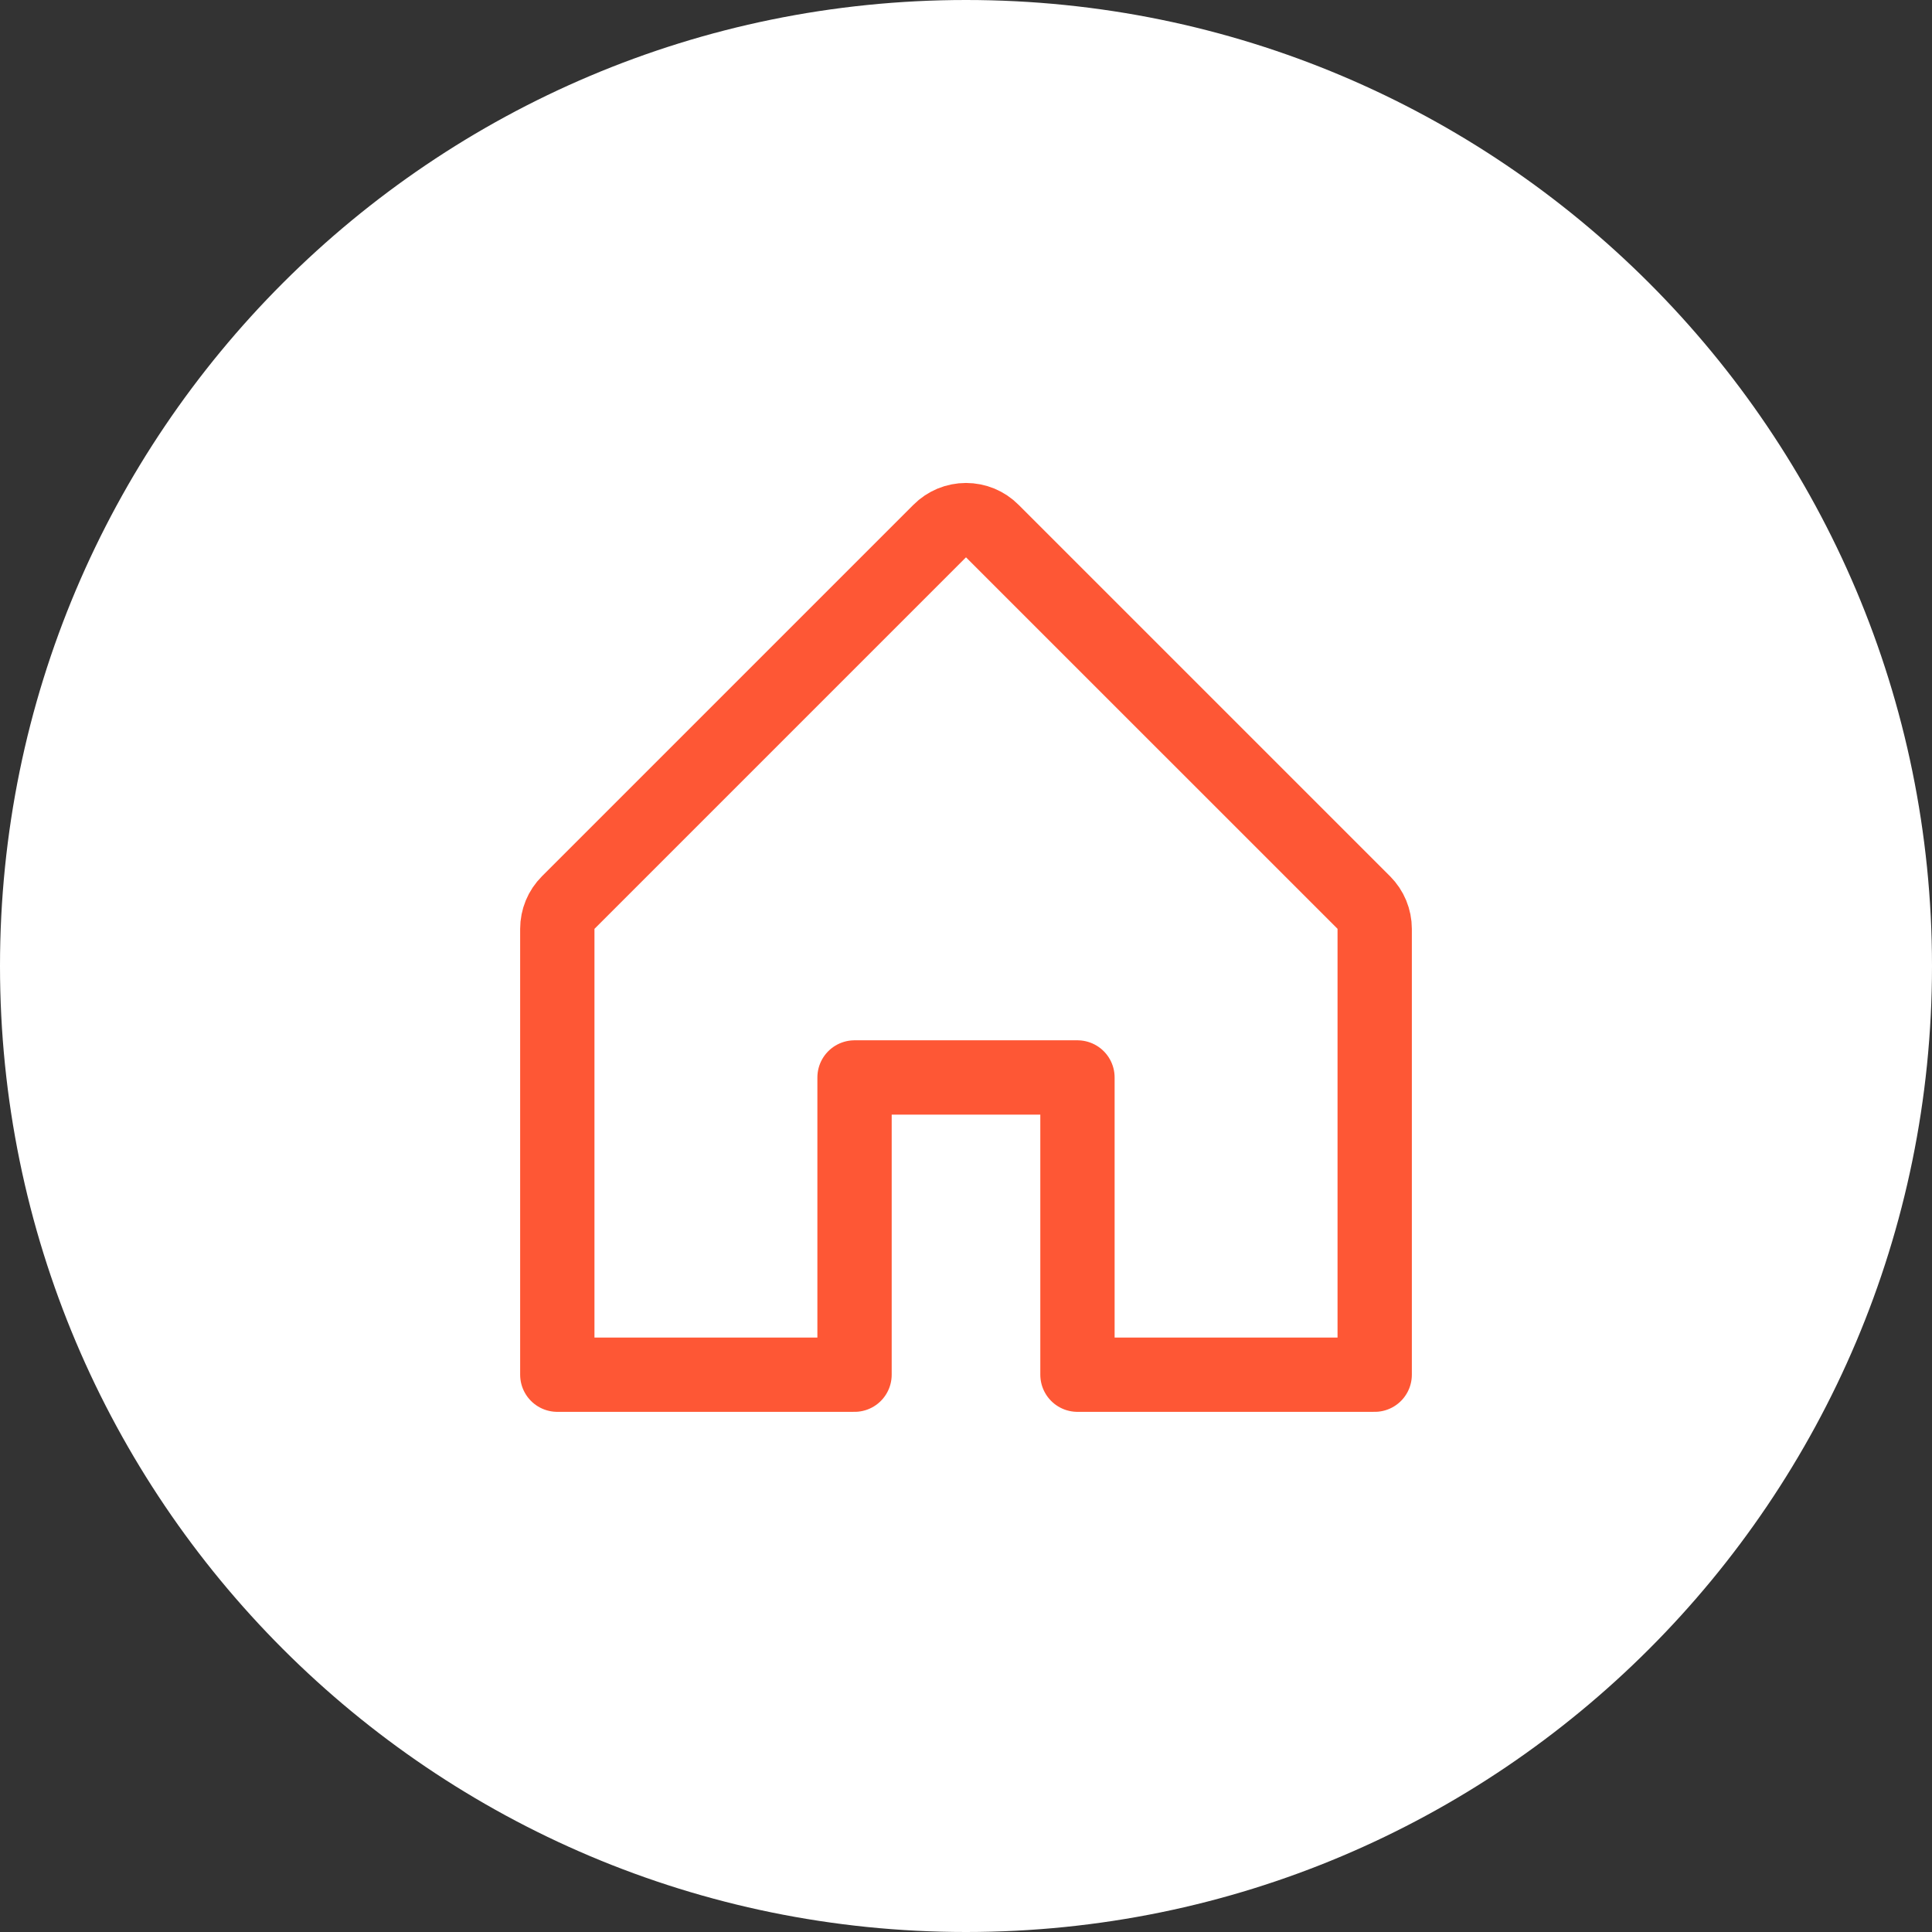 <svg width="52" height="52" viewBox="0 0 52 52" fill="none" xmlns="http://www.w3.org/2000/svg">
<rect x="0" y="0" width="52" height="52" fill="#333333" stroke="none"/>
<path d="M0 26C0 11.641 11.641 0 26 0C40.359 0 52 11.641 52 26C52 40.359 40.359 52 26 52C11.641 52 0 40.359 0 26Z" fill="white"/>
<path d="M23 37V29H29V37H37V25C37 24.869 36.974 24.739 36.924 24.617C36.874 24.496 36.8 24.386 36.708 24.293L26.707 14.293C26.615 14.2 26.504 14.126 26.383 14.075C26.262 14.025 26.131 13.999 26 13.999C25.869 13.999 25.738 14.025 25.617 14.075C25.496 14.126 25.385 14.2 25.293 14.293L15.293 24.293C15.2 24.386 15.126 24.496 15.076 24.617C15.026 24.739 15 24.869 15 25V37H23Z" stroke="#FE5735" stroke-width="2" stroke-linecap="round" stroke-linejoin="round"/>
</svg>
